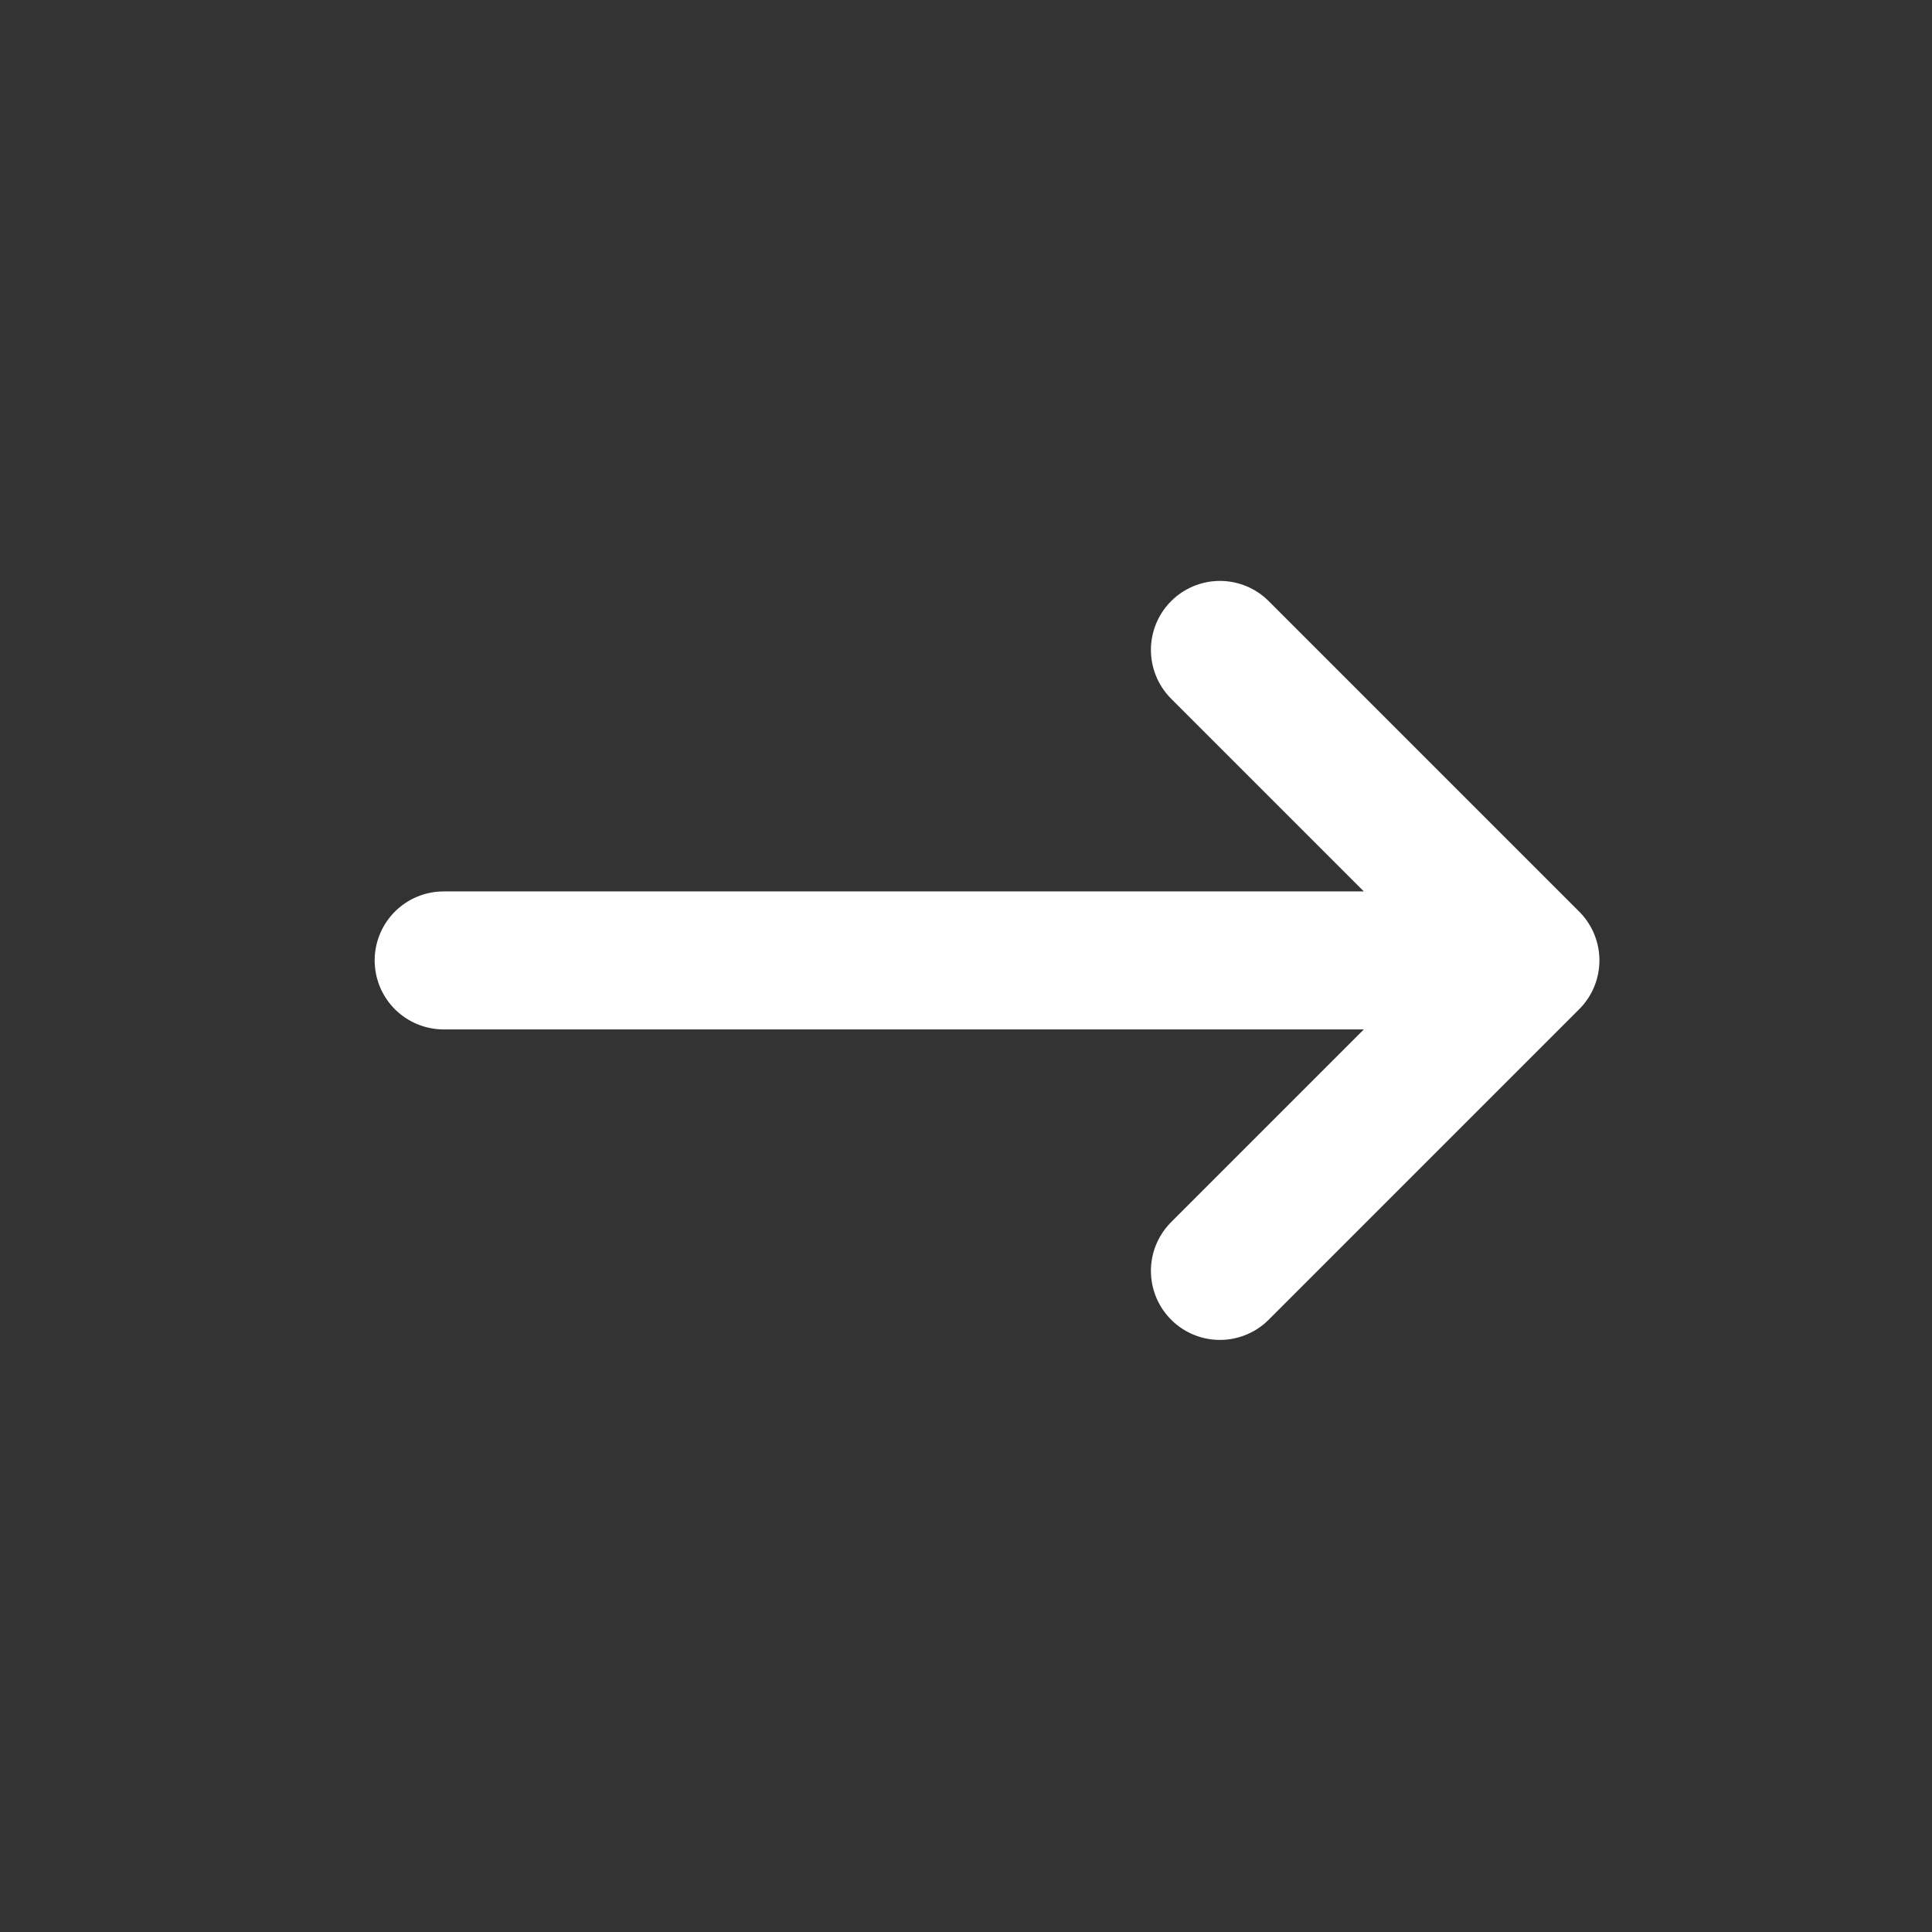 <svg width="28" height="28" viewBox="0 0 28 28" fill="none" xmlns="http://www.w3.org/2000/svg">
<rect x="0" y="0" width="28" height="28" fill="#333333" stroke="none"/>
<path d="M6.43 13.919H22.18M22.18 13.919L17.68 9.419M22.18 13.919L17.68 18.419" stroke="white" stroke-width="2" stroke-linecap="round" stroke-linejoin="round"/>
</svg>